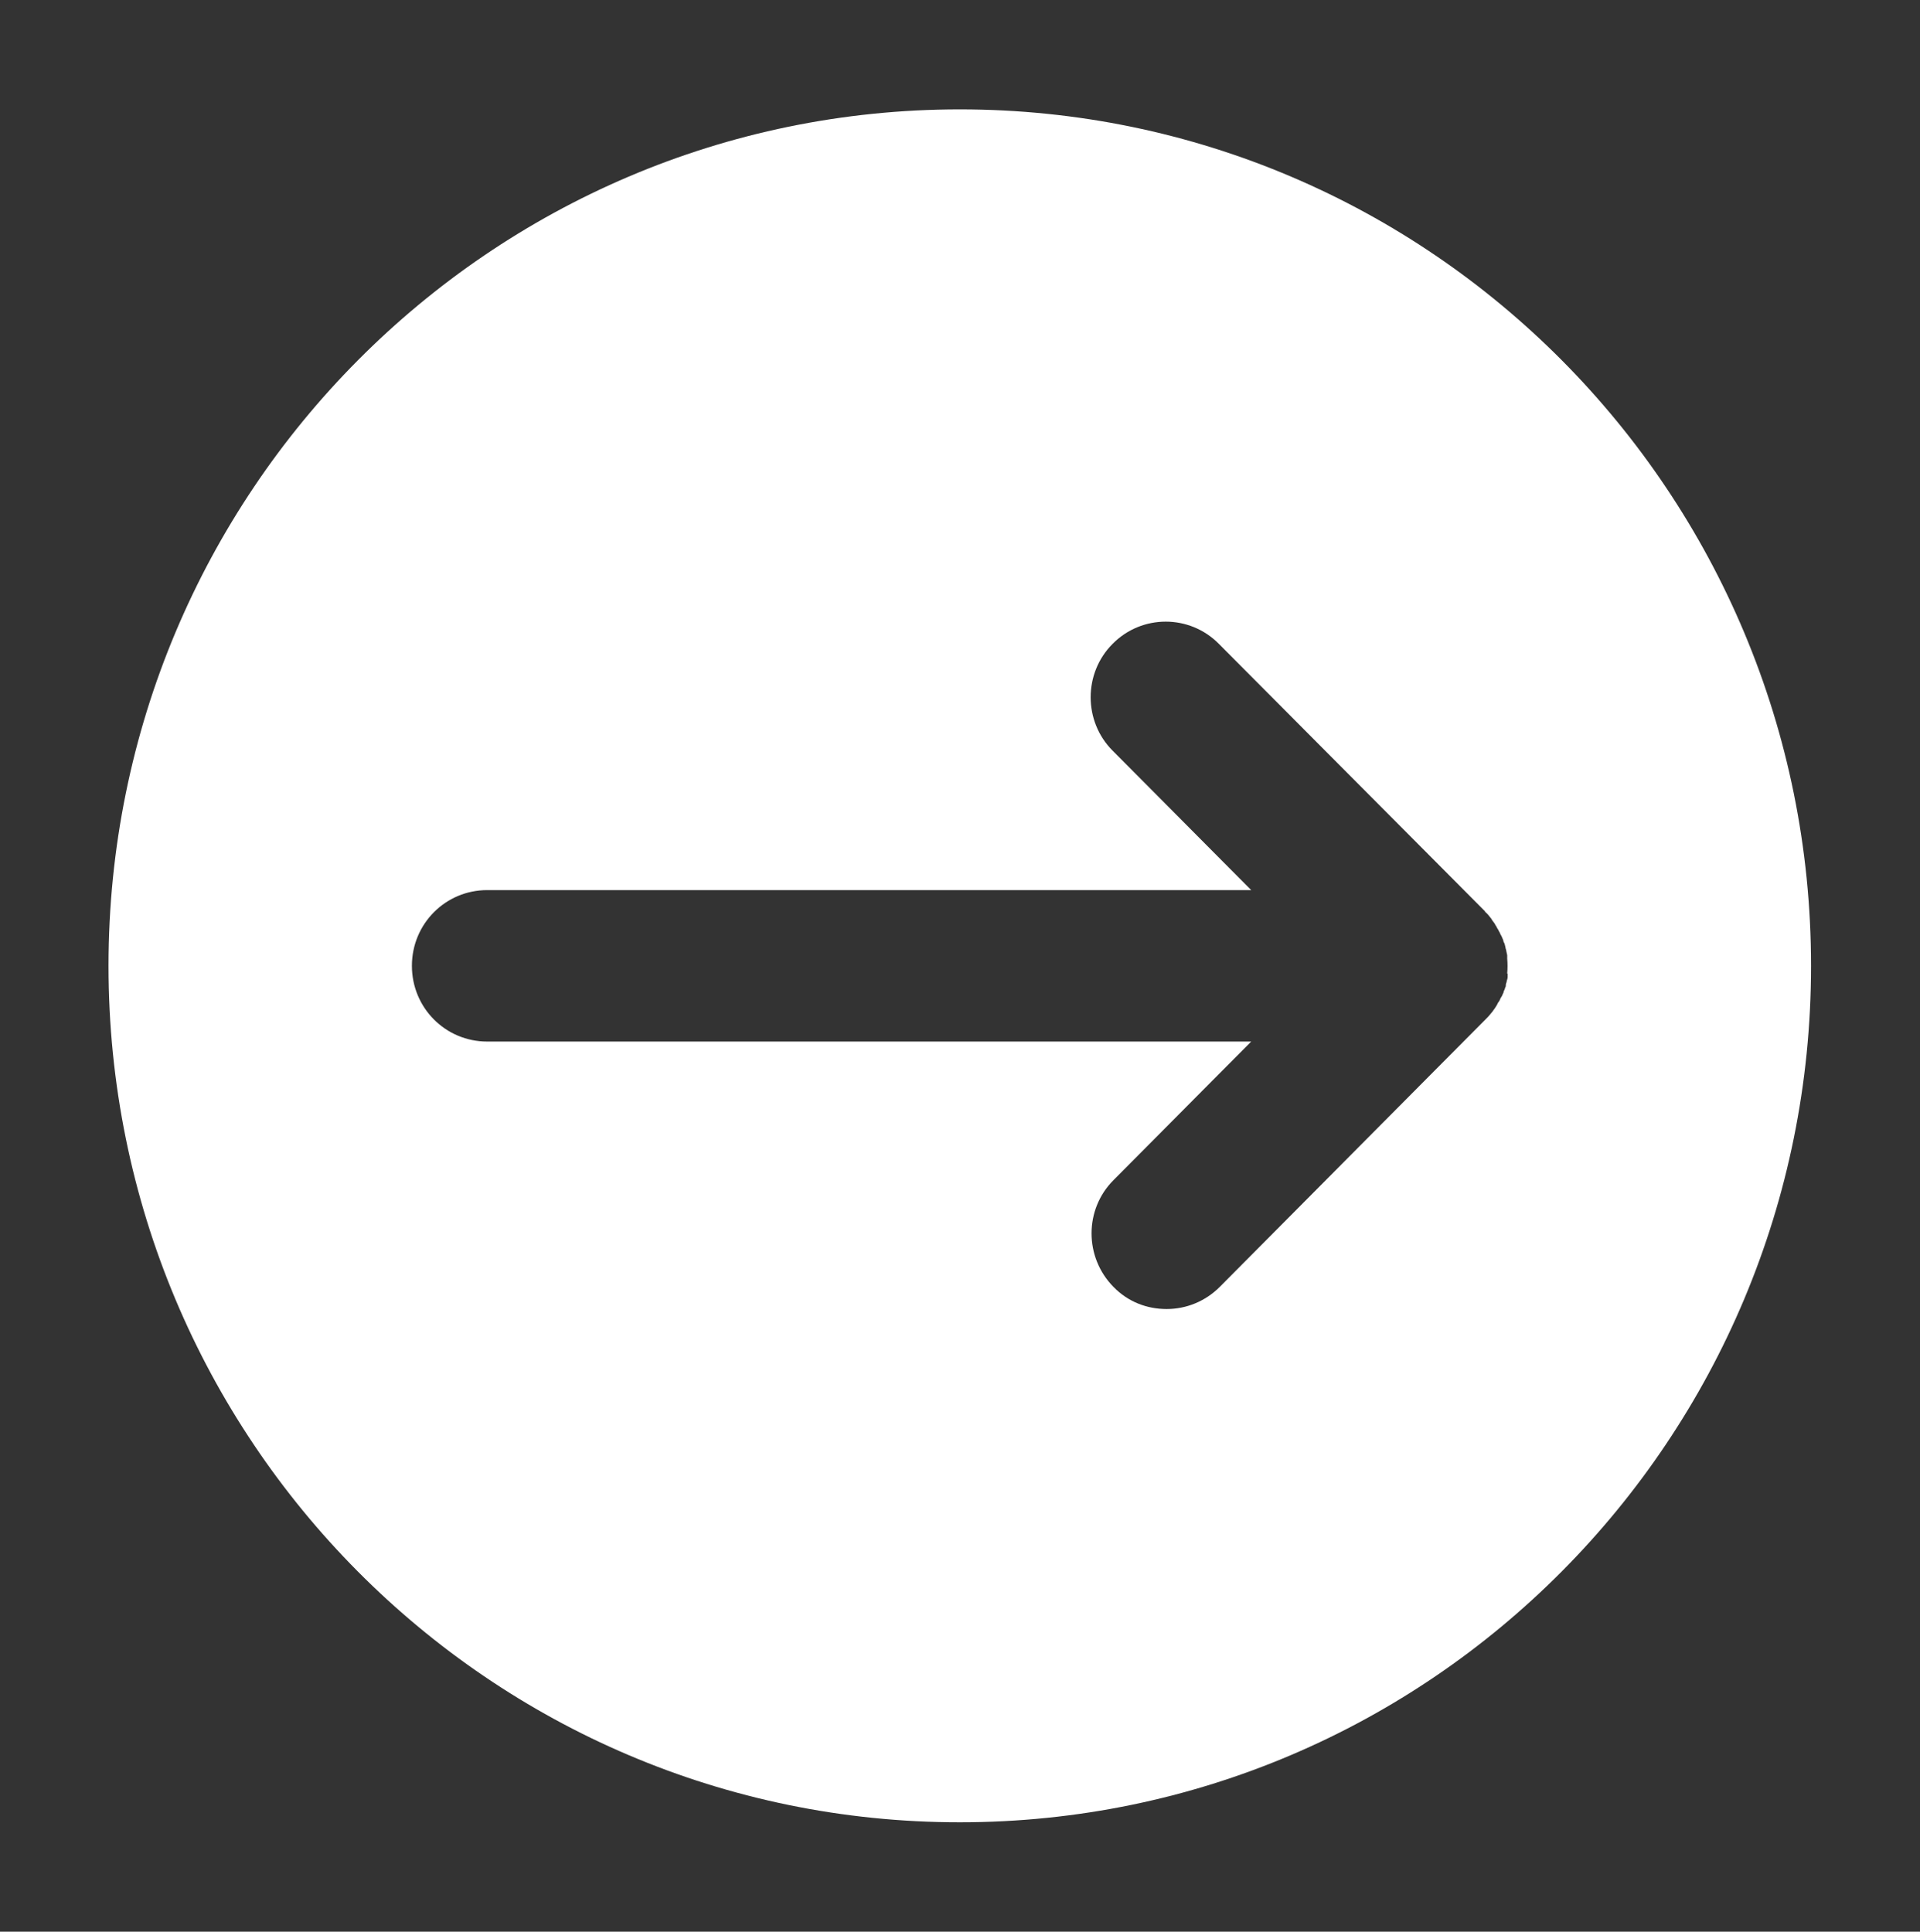 <?xml version="1.0" encoding="UTF-8"?>
<svg id="Layer_2" data-name="Layer 2" xmlns="http://www.w3.org/2000/svg" viewBox="0 0 43.35 43.62">
  <rect x="0" y="0" width="43.35" height="43.62" fill="#333333" stroke="none"/>
  <g id="Info_Graphic_20E" data-name="Info Graphic 20E">
    <g id="Items">
      <rect width="43.35" height="43.62" fill="none" stroke-width="0"/>
      <path d="M21.67,2.47C11.06,2.47,2.45,11.13,2.45,21.81s8.6,19.34,19.22,19.34,19.22-8.66,19.22-19.34S32.29,2.47,21.67,2.47ZM34.04,21.99s0,.05,0,.07c0,.03-.01.06-.02.09,0,.03-.02.06-.02.08,0,.03,0,.05-.02.08,0,.03-.02.05-.03.08,0,.03-.02.05-.03.08-.01.03-.03.05-.04.07-.01.03-.02.05-.04.08-.02.02-.03.05-.04.07-.02.03-.03.05-.05.08-.02.03-.04.05-.05.07-.02.02-.03.04-.05.06-.03.04-.07.08-.11.12,0,0,0,0,0,0l-6,6.04c-.33.33-.76.5-1.2.5s-.87-.16-1.2-.5c-.66-.67-.66-1.75,0-2.41l3.11-3.13H11c-.94,0-1.7-.76-1.7-1.71s.76-1.71,1.7-1.71h17.25l-3.13-3.15c-.66-.66-.66-1.75,0-2.41.66-.67,1.74-.67,2.4,0l6.01,6.04s0,0,0,.01c.05.04.09.09.12.13.02.02.03.04.04.06.02.03.04.05.06.08.01.03.03.05.04.07.01.03.03.05.04.07.01.03.03.05.04.08.01.03.03.05.04.08.01.02.02.05.03.07,0,.03.02.06.03.08.01.03.01.05.02.08,0,.03.02.06.02.09.01.03.01.06.02.09,0,.03,0,.05,0,.08.01.11.01.22,0,.33Z" fill="#fff" stroke-width="0"/>
    </g>
  </g>
</svg>